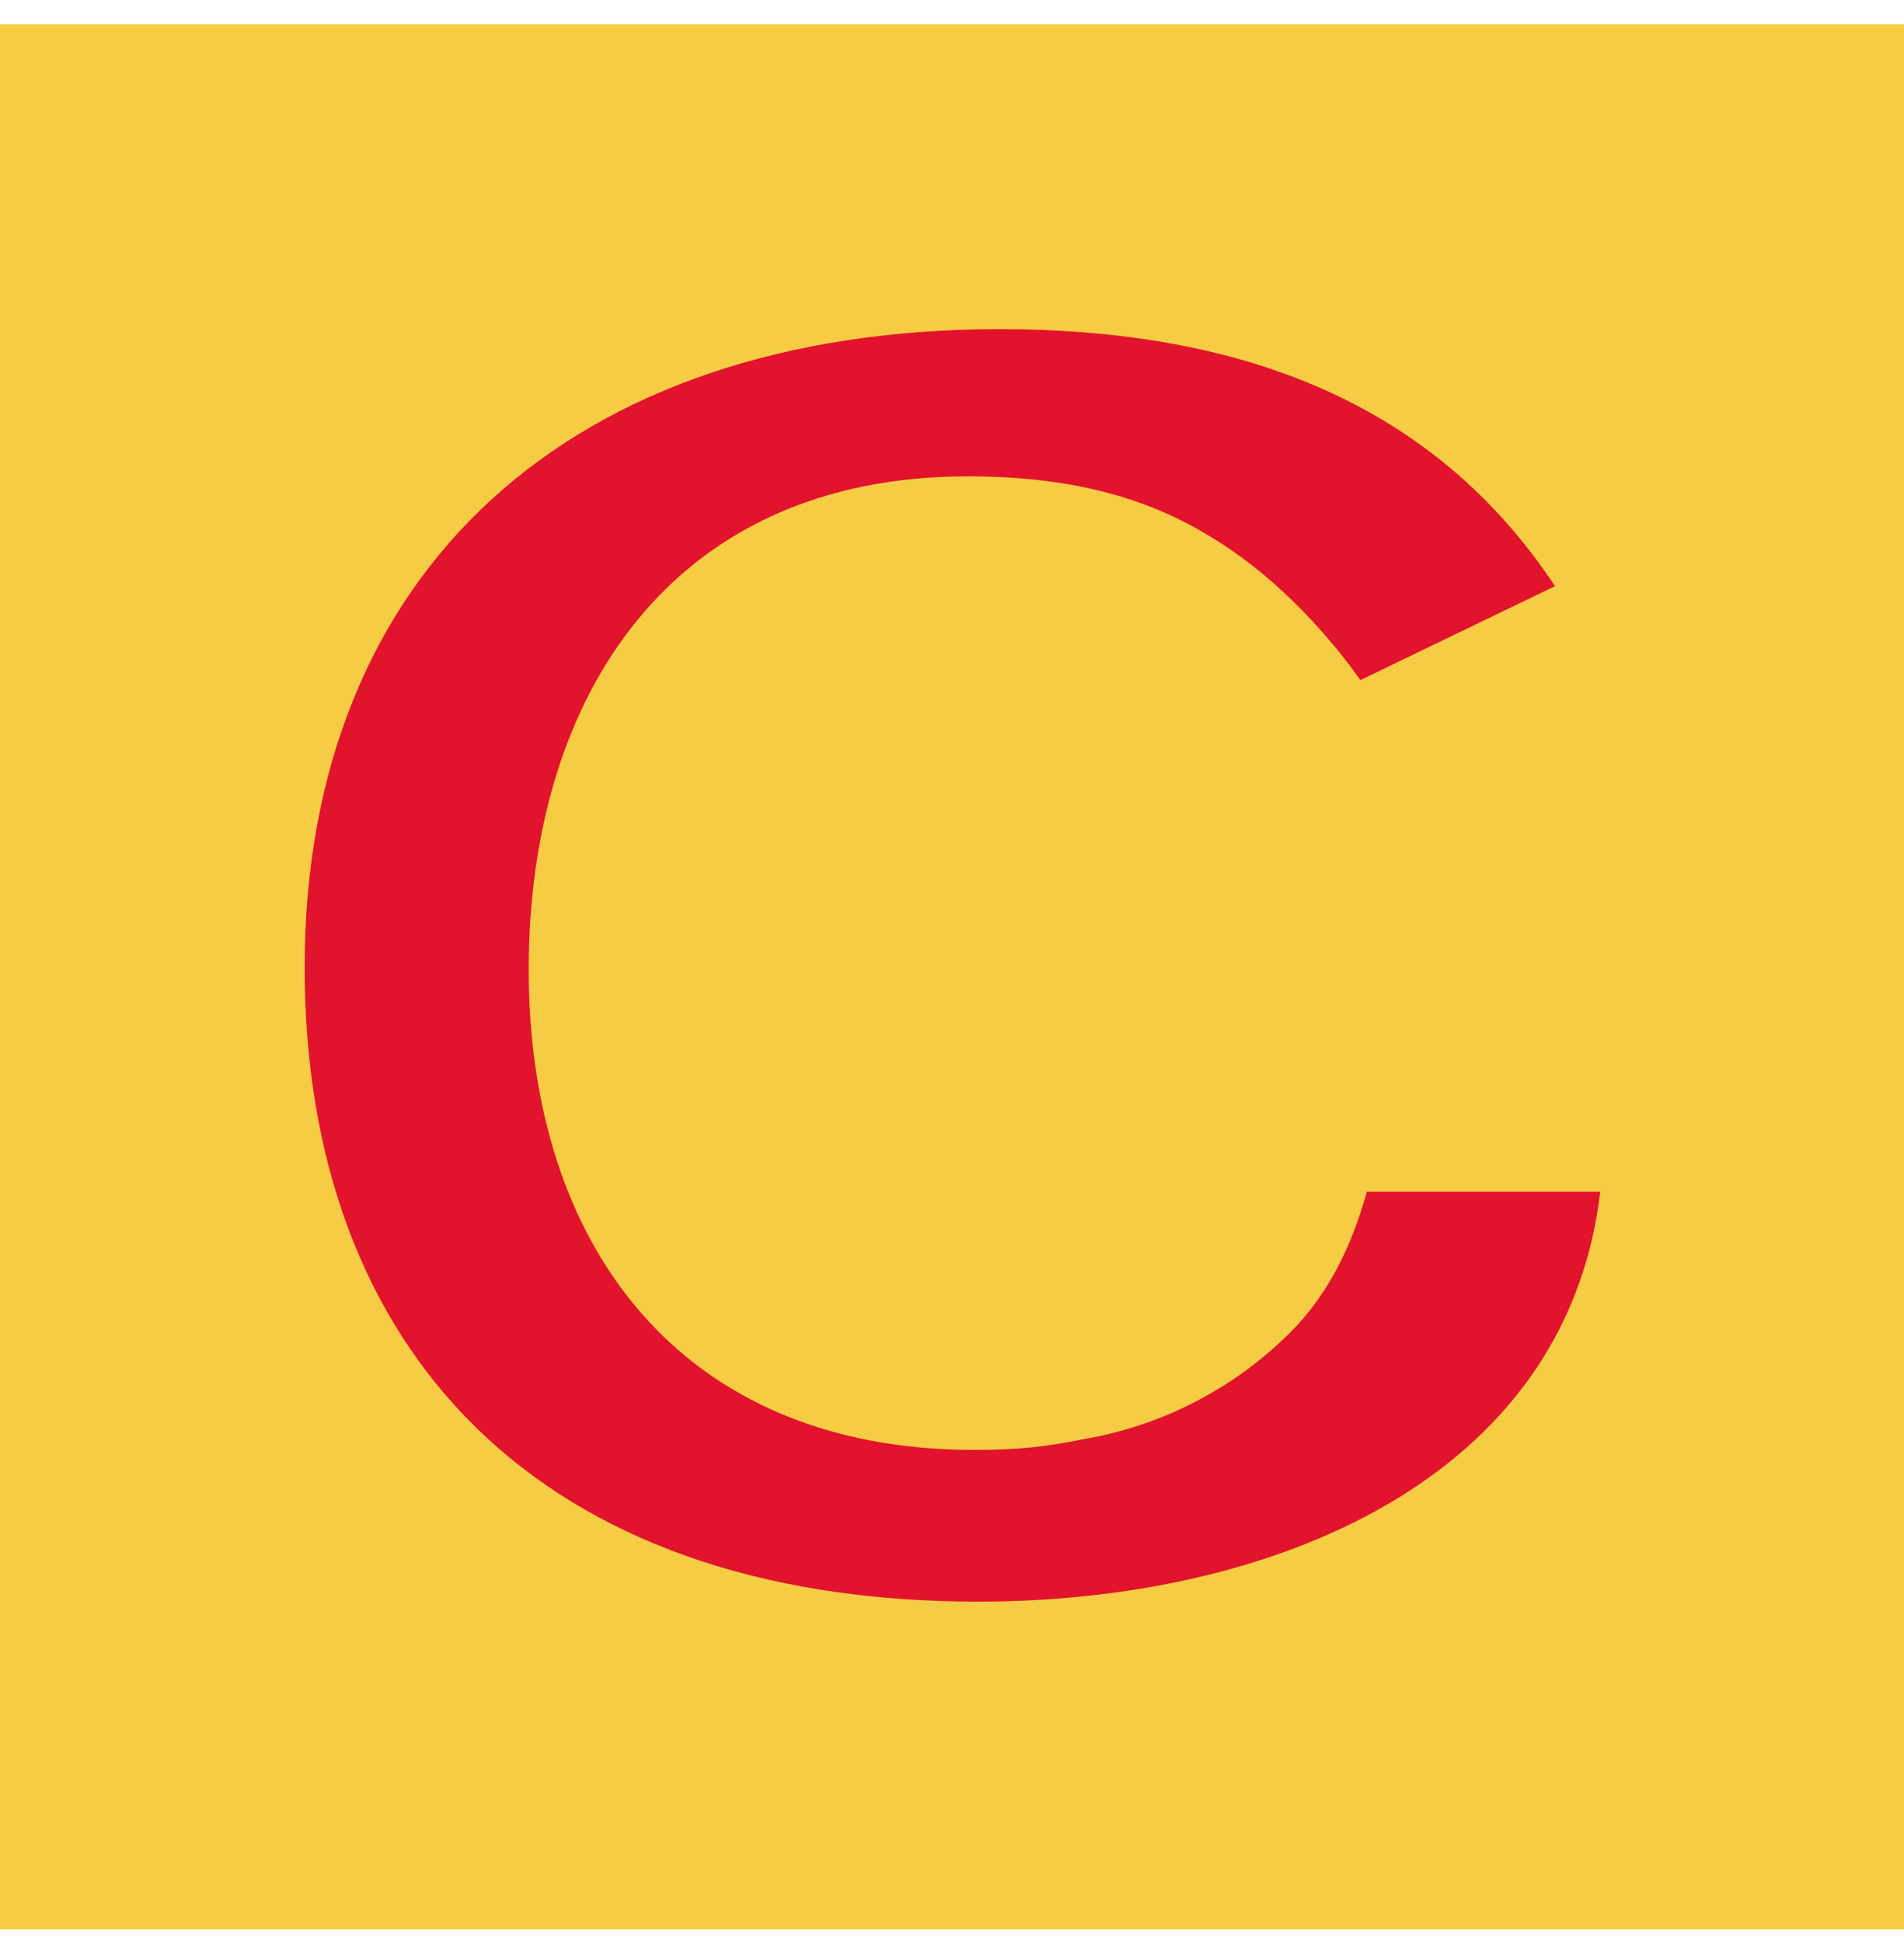 <svg width="50" height="51" viewBox="0 0 50 51" fill="none" xmlns="http://www.w3.org/2000/svg">
<g clip-path="url(#clip0_421_7718)">
<path d="M0 0.64H50V50.64H0V0.64Z" fill="#F6CC45"/>
<path d="M35.903 31.253C35.457 32.858 34.773 34.165 33.674 35.176C32.249 36.52 30.462 37.418 28.534 37.761C27.494 37.969 26.78 38.058 25.592 38.058C17.836 38.058 13.884 32.65 13.884 25.458C13.884 18.238 17.657 12.503 25.414 12.503C28.058 12.503 30.078 13.038 31.772 14.078C33.674 15.208 35.1 16.96 35.724 17.852L40.835 15.385C37.685 10.631 32.693 8.64 26.245 8.64C15.042 8.64 8 14.94 8 25.4C8 35.412 14.121 42.04 25.68 42.04C33.436 42.04 41.133 38.83 42.024 31.283H35.903V31.253Z" fill="#E2132C"/>
</g>
<defs>
<clipPath id="clip0_421_7718">
<rect width="50" height="50" fill="white" transform="translate(0 0.64)"/>
</clipPath>
</defs>
</svg>
